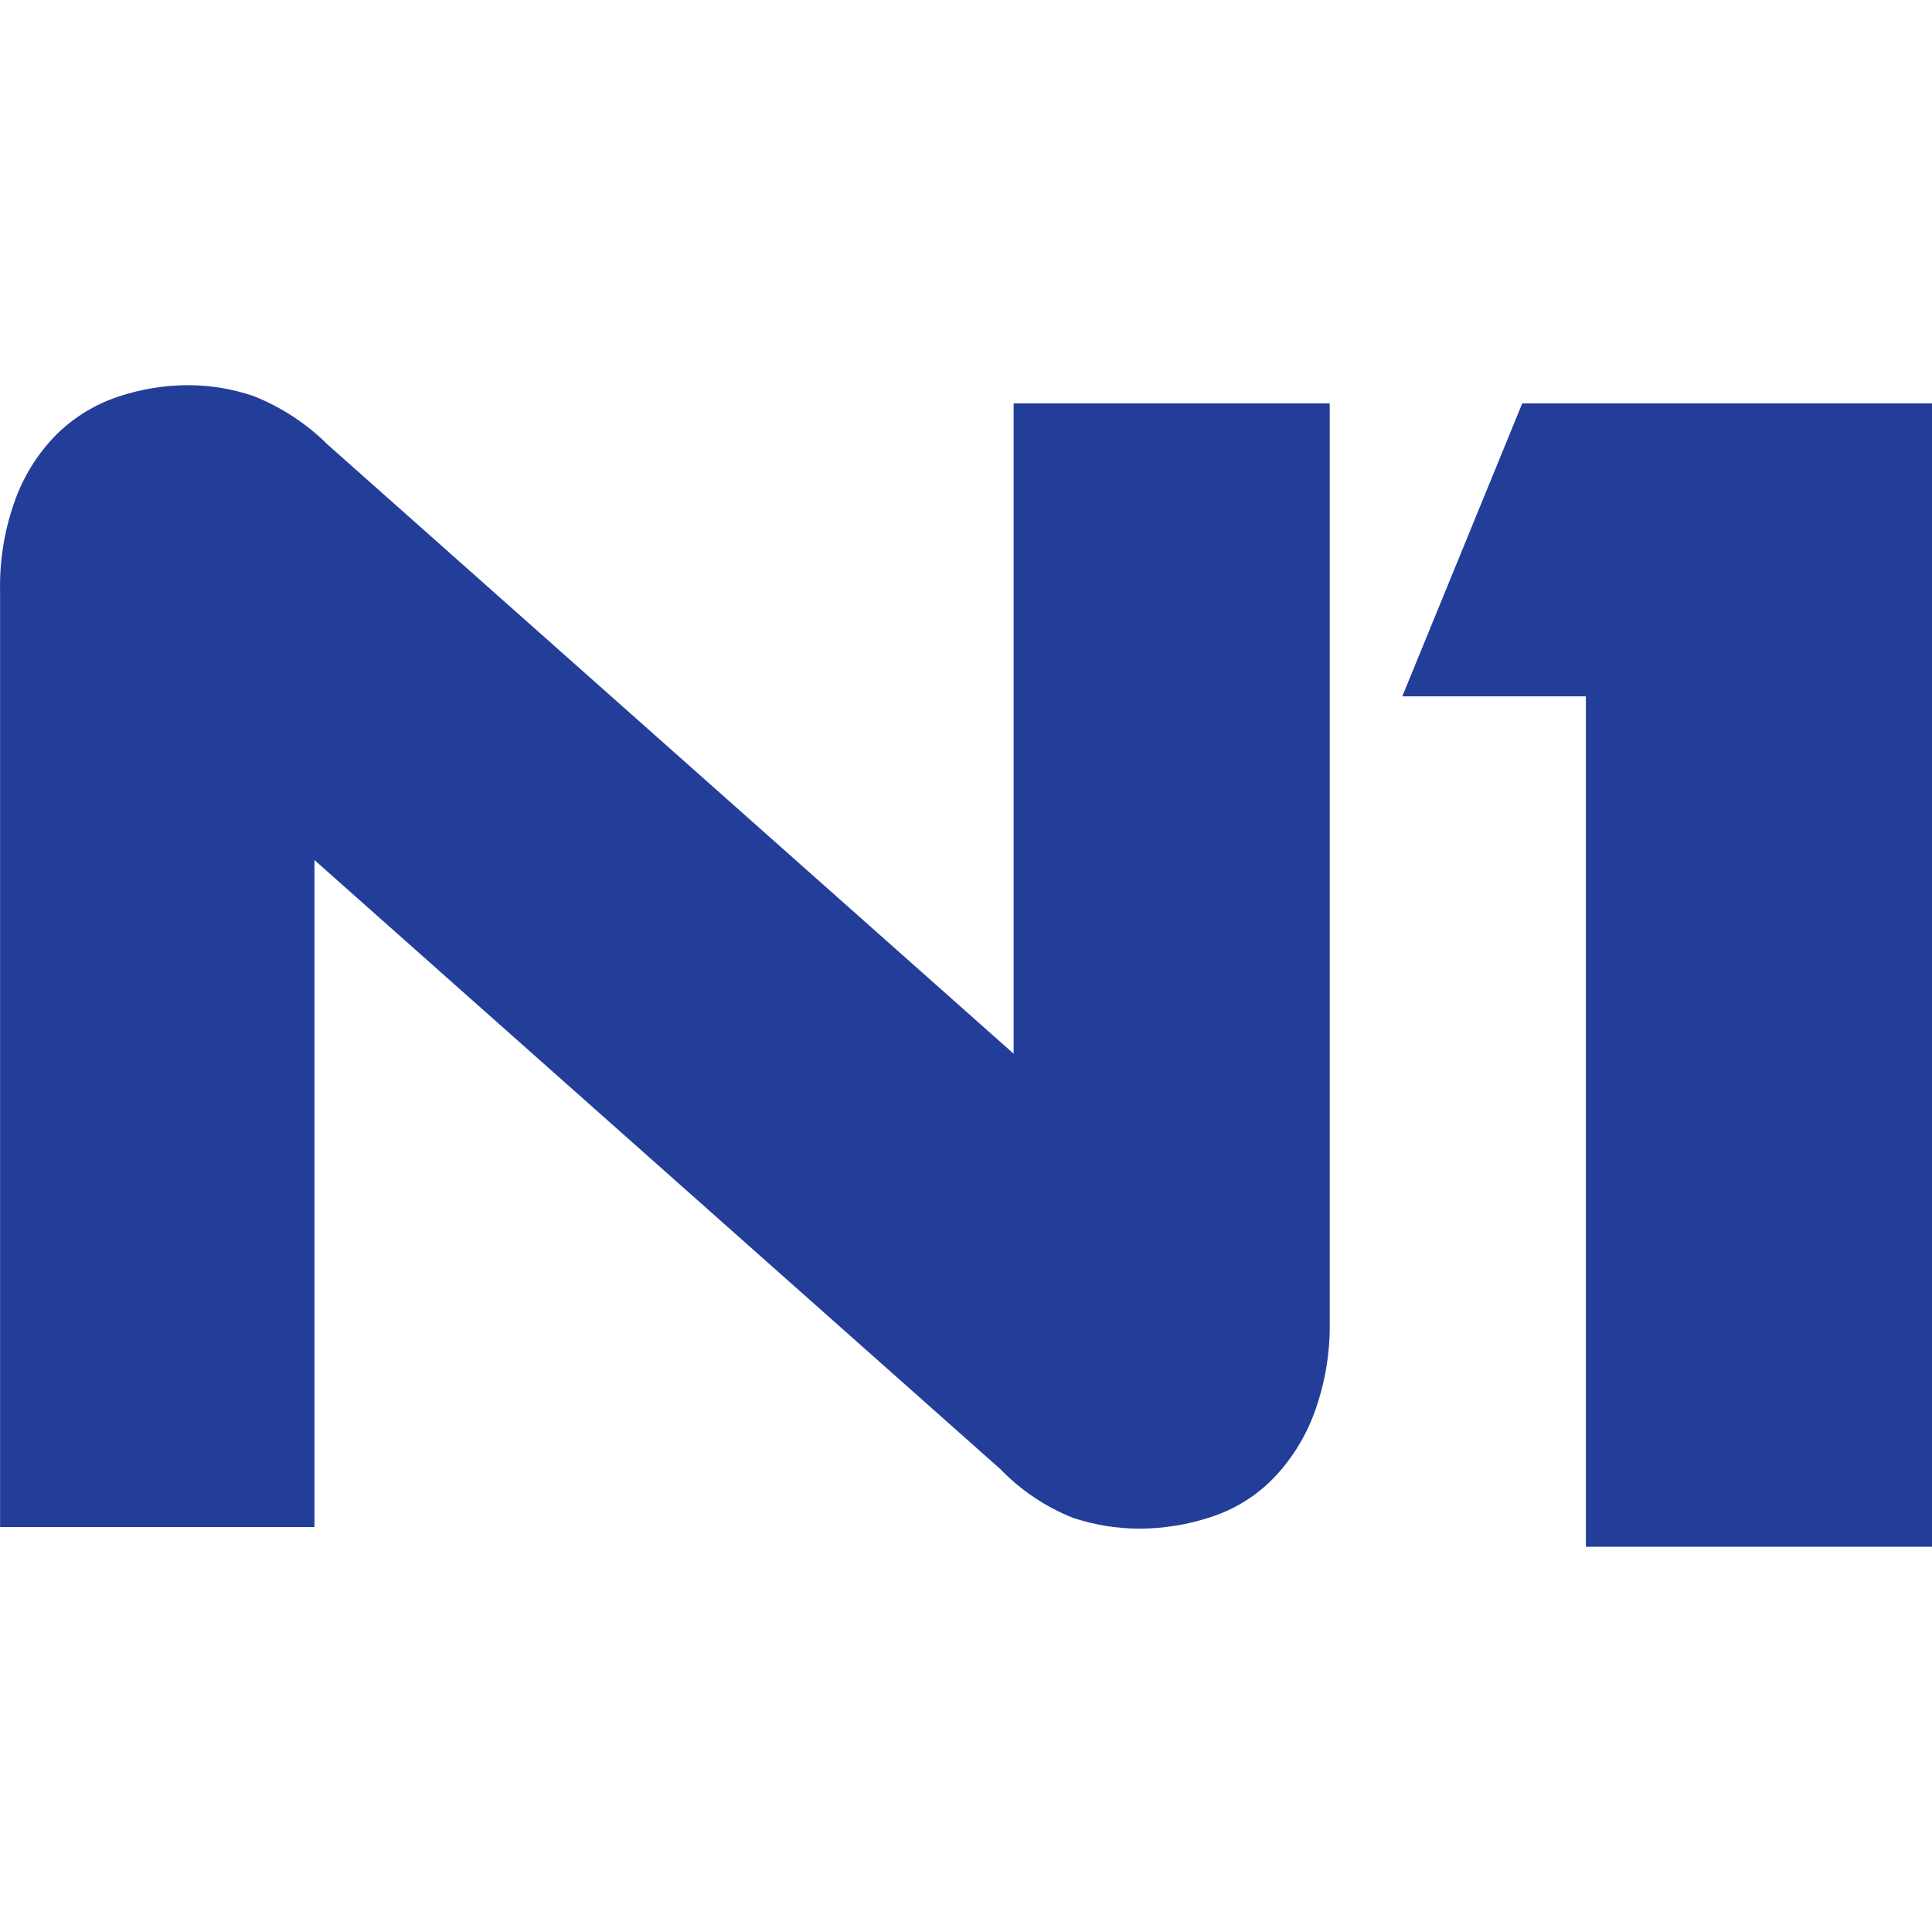 <svg width="47" height="47" viewBox="0 0 47 47" fill="none" xmlns="http://www.w3.org/2000/svg">
<g clip-path="url(#clip0_1079_6841)">
<path d="M24.659 25.634L7.976 10.82C7.458 10.305 6.841 9.901 6.164 9.633C5.66 9.462 5.132 9.374 4.6 9.37C4.012 9.369 3.428 9.464 2.871 9.651C2.323 9.834 1.823 10.137 1.405 10.539C0.958 10.982 0.611 11.517 0.389 12.107C0.115 12.84 -0.016 13.619 0.002 14.402V37.149H7.65V20.923L24.333 35.737C24.833 36.255 25.436 36.659 26.103 36.925C26.621 37.097 27.163 37.186 27.709 37.187C28.304 37.187 28.895 37.092 29.46 36.904C30.018 36.724 30.527 36.413 30.944 35.998C31.389 35.545 31.735 35.003 31.96 34.408C32.234 33.676 32.365 32.897 32.348 32.115V9.813H24.659V25.634ZM37.032 9.813L34.114 16.94H38.58V37.629H47V9.813H37.032Z" fill="#233E99"/>
</g>
<defs>
<clipPath id="clip0_1079_6841">
<rect width="47" height="47" fill="white"/>
</clipPath>
</defs>
</svg>
